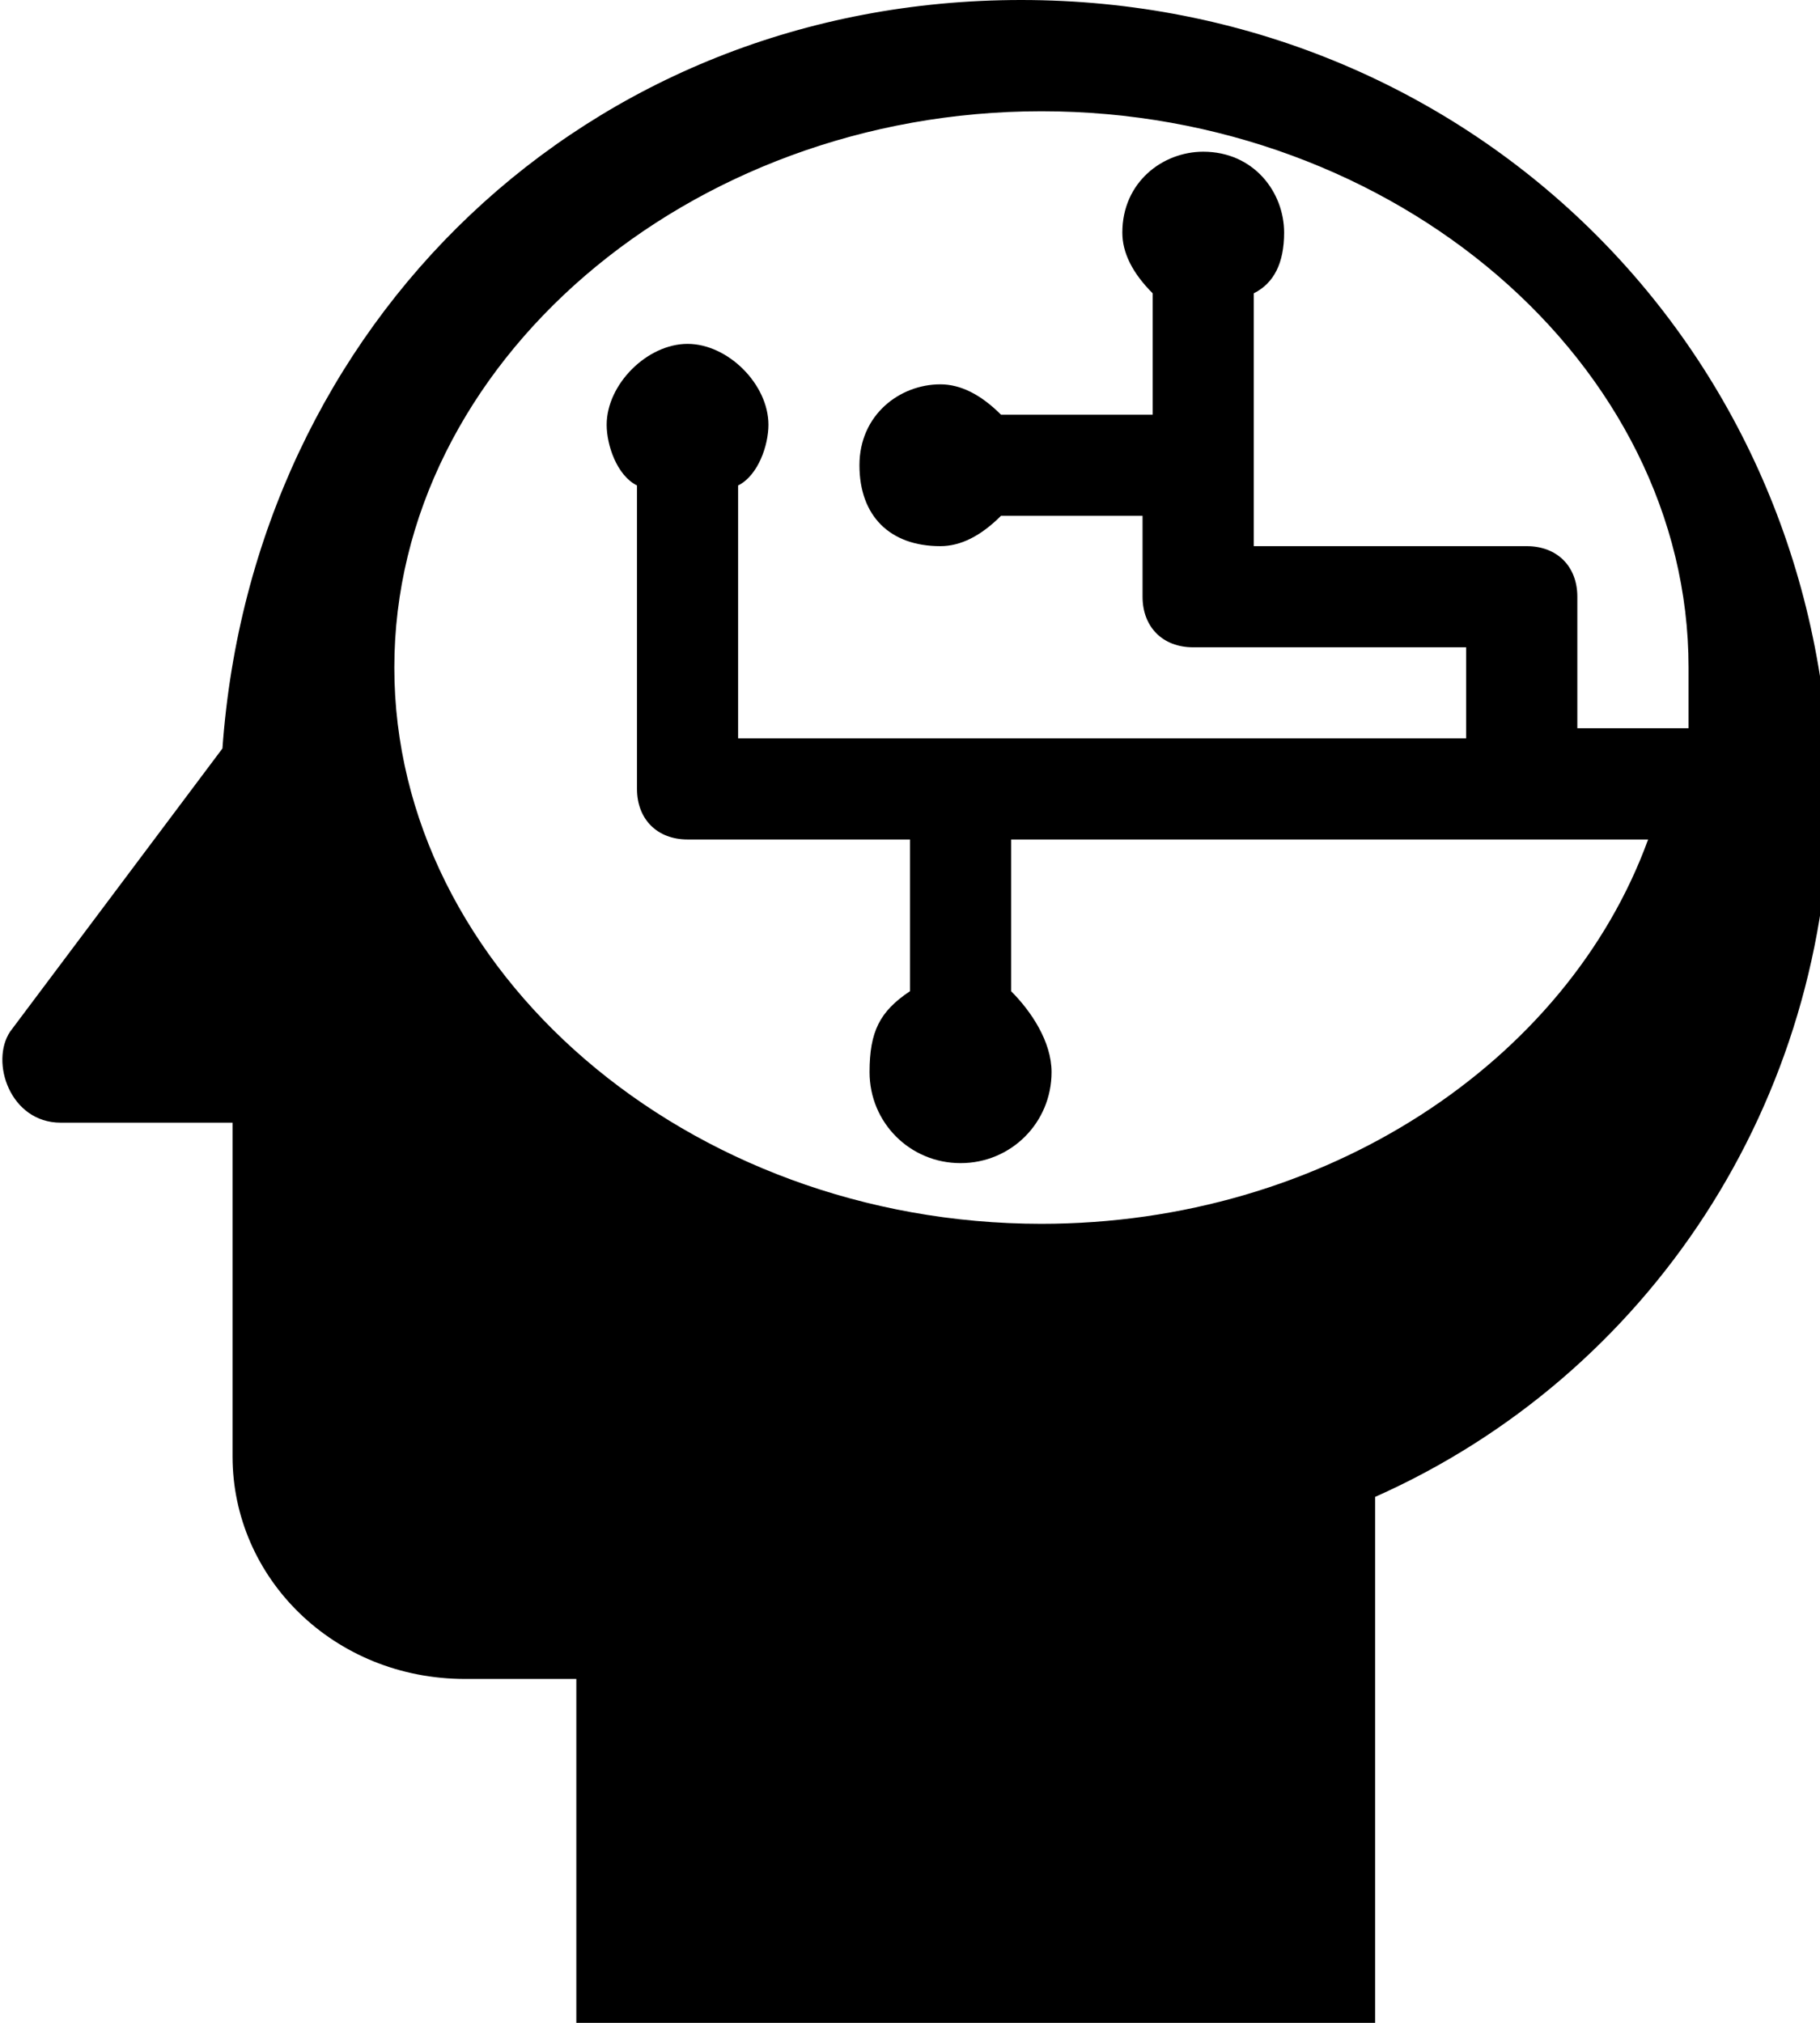 <?xml version="1.0" encoding="utf-8"?>
<!-- Generator: Adobe Illustrator 28.2.0, SVG Export Plug-In . SVG Version: 6.00 Build 0)  -->
<svg version="1.1" id="AI_x5F_Head" xmlns="http://www.w3.org/2000/svg" xmlns:xlink="http://www.w3.org/1999/xlink" x="0px"
	 y="0px" viewBox="0 0 18 20" style="enable-background:new 0 0 18 20;" xml:space="preserve">
<path id="AI_x5F_Head_00000050649134143930313180000007703872276825322382_" d="M10.1,0C5.8,0,2.5,3.2,2.2,7.4l-2.1,2.8
	c-0.2,0.3,0,0.9,0.5,0.9h1.7v3.3c0,1.2,1,2.2,2.3,2.2h1.1V20h7.9v-5.2c2.7-1.2,4.5-3.9,4.5-7C18,3.4,14.5,0,10.1,0z M10.3,12.1
	c-3.5,0-6.4-2.5-6.4-5.5s2.9-5.5,6.4-5.5s6.4,2.5,6.4,5.5c0,0.2,0,0.4,0,0.6h-1.1V5.9c0-0.3-0.2-0.5-0.5-0.5h-2.7V2.9
	c0.2-0.1,0.3-0.3,0.3-0.6c0-0.4-0.3-0.8-0.8-0.8c-0.4,0-0.8,0.3-0.8,0.8c0,0.2,0.1,0.4,0.3,0.6v1.2H9.9C9.7,3.9,9.5,3.8,9.3,3.8
	c-0.4,0-0.8,0.3-0.8,0.8s0.3,0.8,0.8,0.8c0.2,0,0.4-0.1,0.6-0.3h1.4v0.8c0,0.3,0.2,0.5,0.5,0.5h2.7v0.9H7.3V4.8
	c0.2-0.1,0.3-0.4,0.3-0.6c0-0.4-0.4-0.8-0.8-0.8C6.4,3.4,6,3.8,6,4.2c0,0.2,0.1,0.5,0.3,0.6v3c0,0.3,0.2,0.5,0.5,0.5H9v1.5
	c-0.3,0.2-0.4,0.4-0.4,0.8c0,0.5,0.4,0.9,0.9,0.9s0.9-0.4,0.9-0.9c0-0.3-0.2-0.6-0.4-0.8V8.3h6.3C15.5,10.5,13.1,12.1,10.3,12.1z"/>
</svg>
